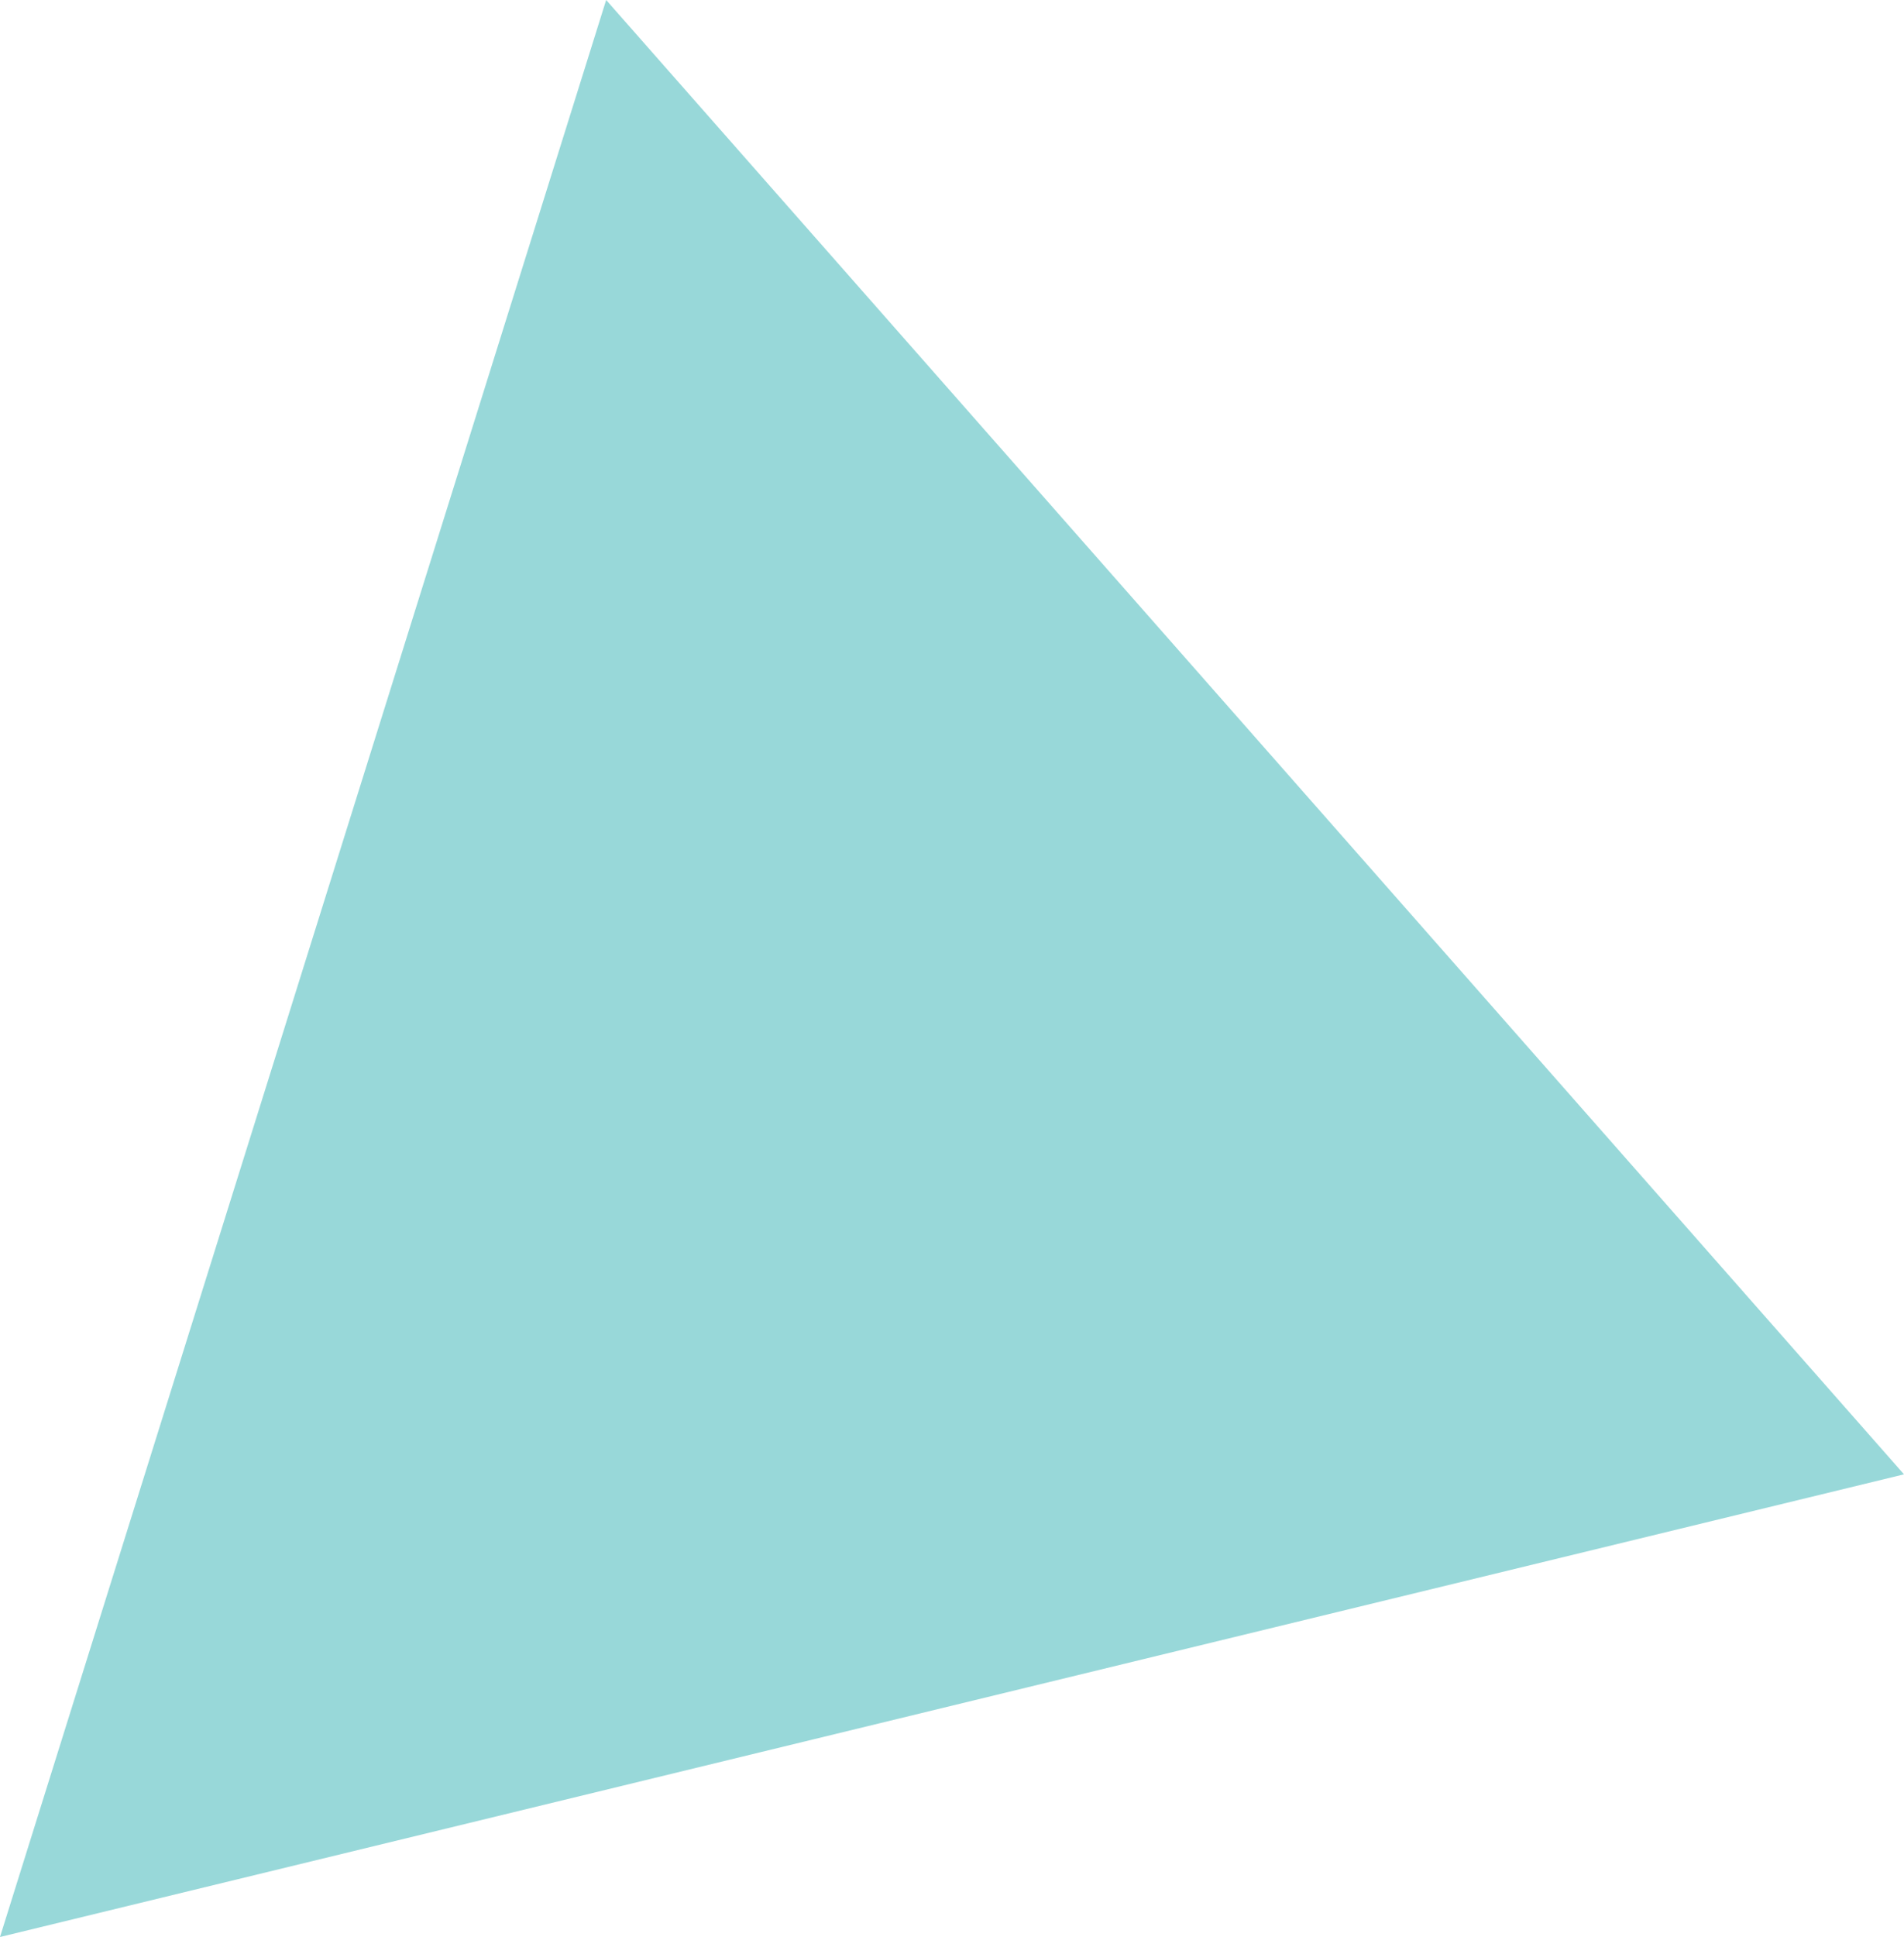 <svg xmlns="http://www.w3.org/2000/svg" width="112.75" height="114.644" viewBox="0 0 112.75 114.644"><path id="Trac&#xE9;_917" data-name="Trac&#xE9; 917" d="M189.038,187.221l112.75-27.383L224.933,72.577Z" transform="translate(-189.038 -72.577)" fill="#98d8d9"></path></svg>